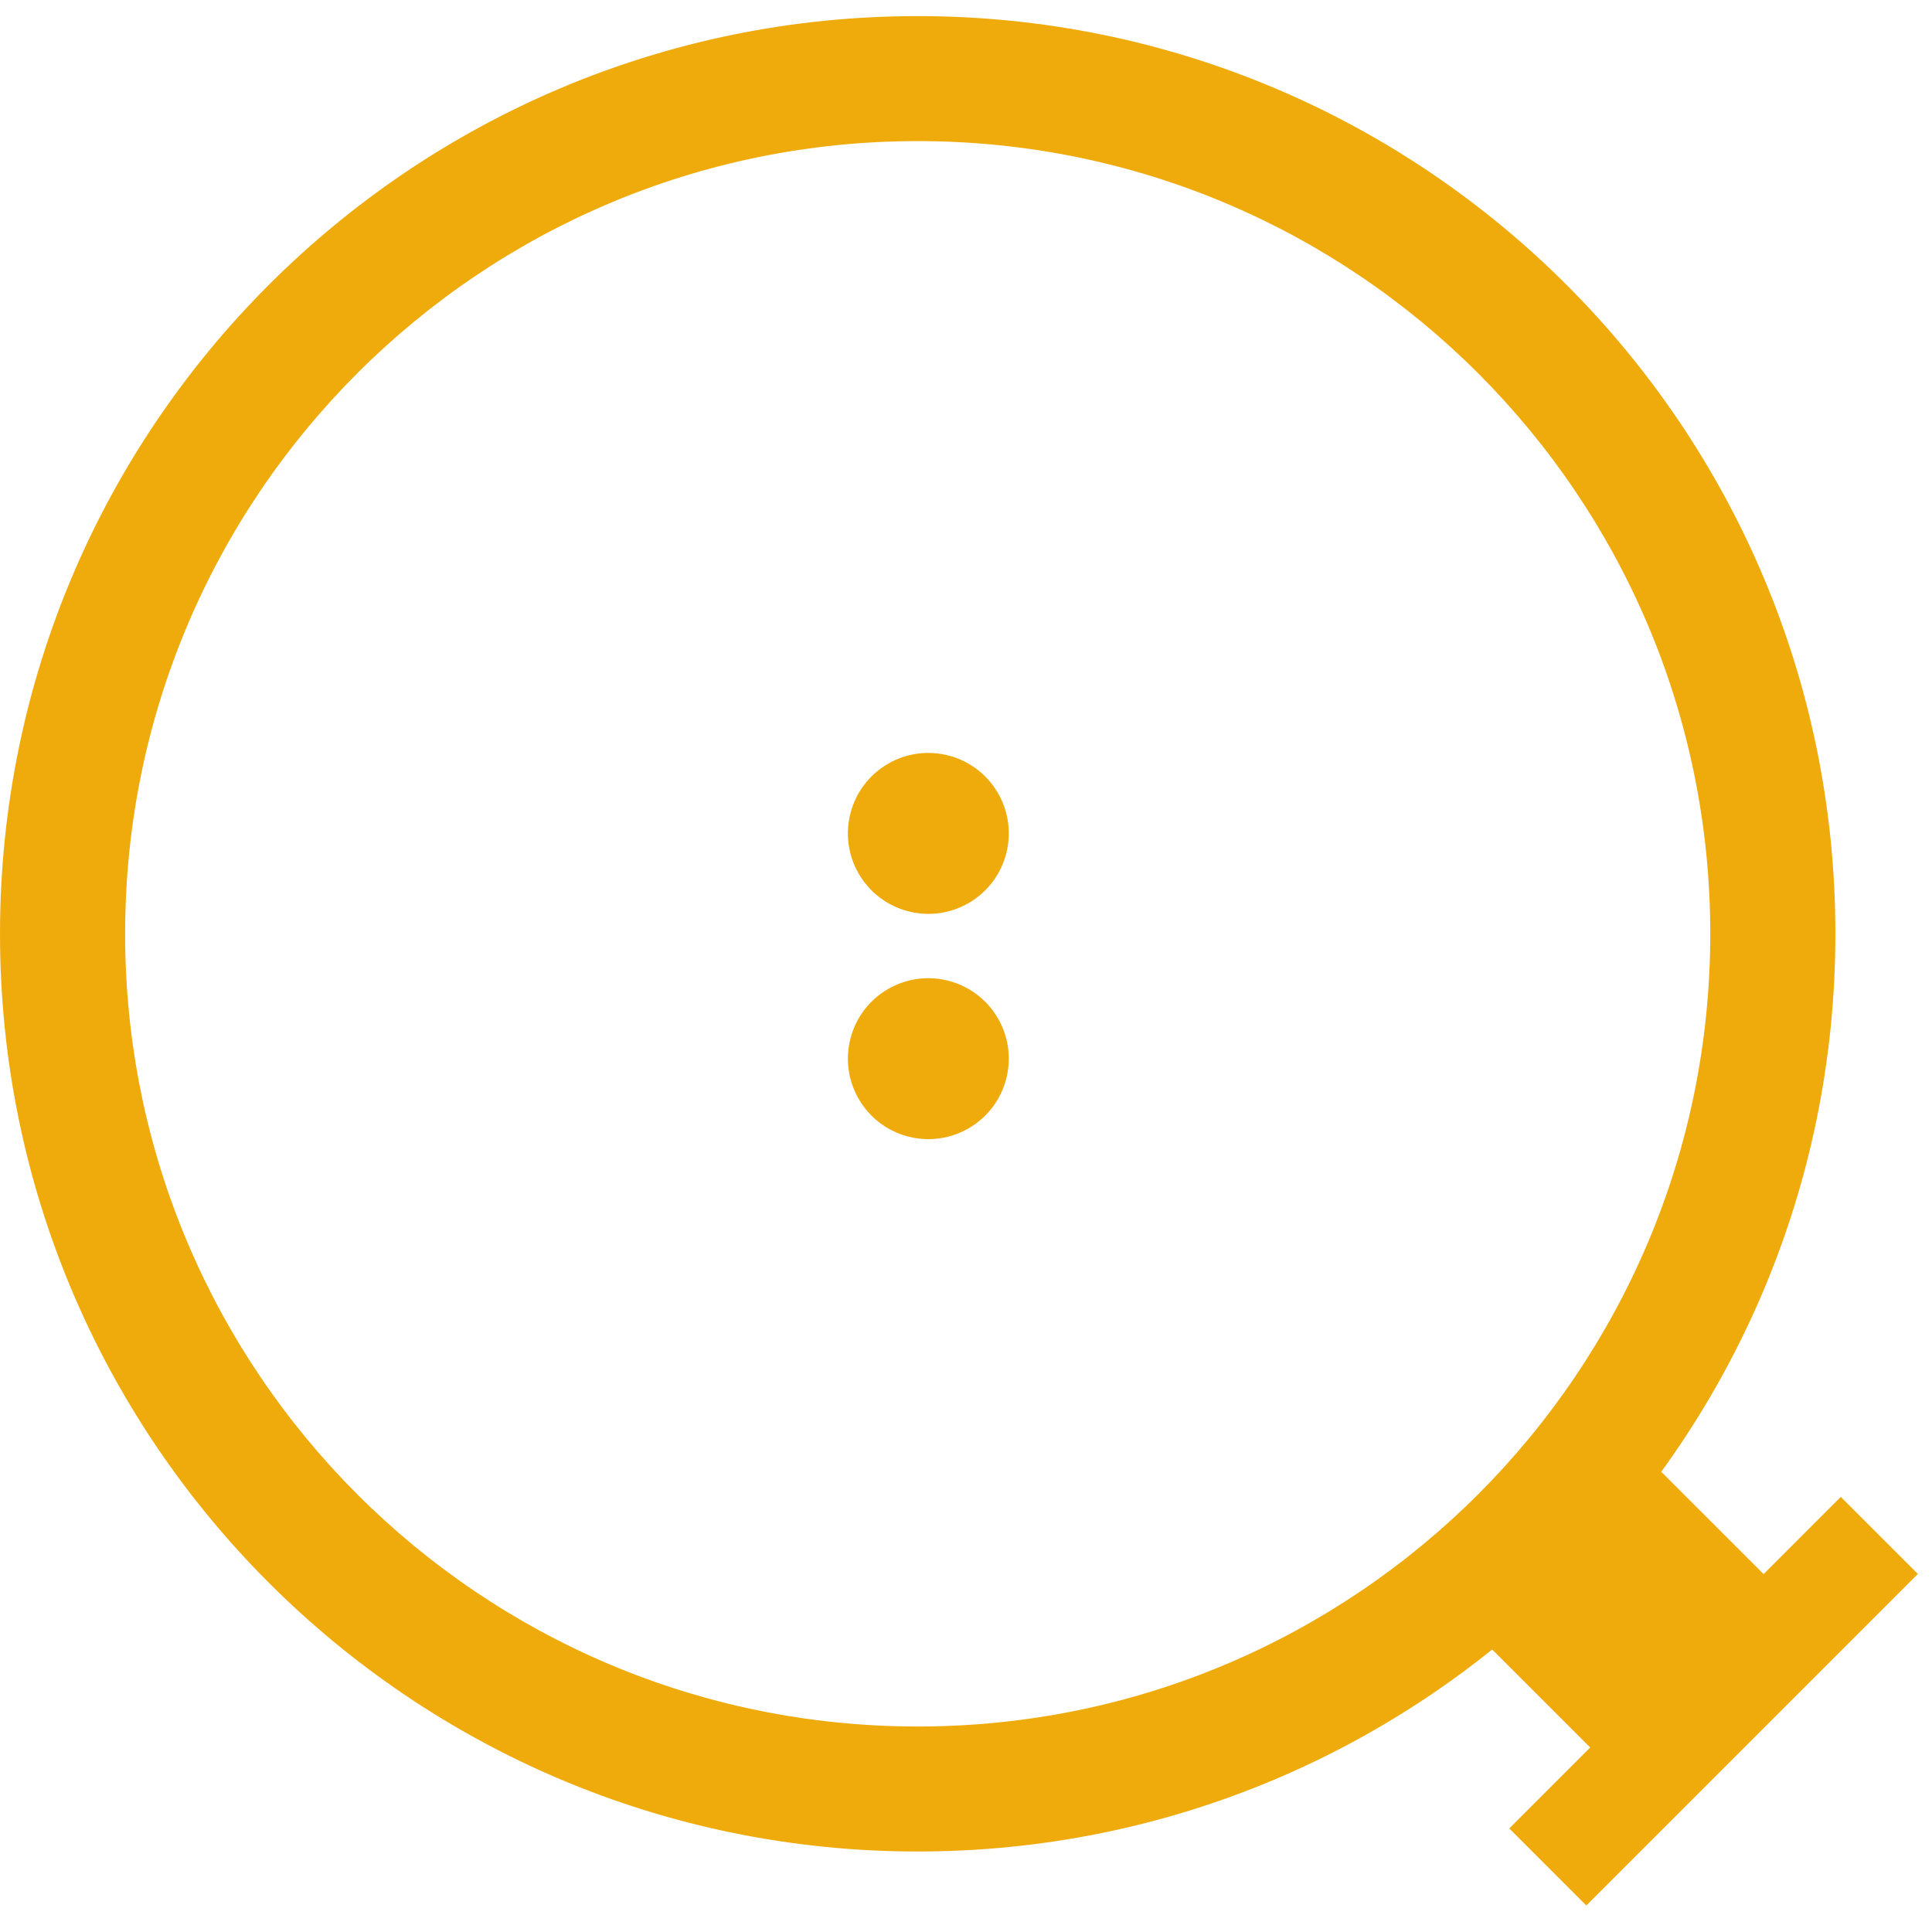 <svg width="370" height="370" viewBox="0 0 60 59" fill="none" xmlns="http://www.w3.org/2000/svg">
<path fill-rule="evenodd" clip-rule="evenodd" d="M28.5 53.118C42.09 53.118 53.114 42.1 53.114 28.5C53.114 14.9 42.09 3.882 28.5 3.882C14.91 3.882 3.886 14.9 3.886 28.5C3.886 42.1 14.91 53.118 28.5 53.118ZM28.5 57C44.24 57 57 44.24 57 28.5C57 12.76 44.24 0 28.5 0C12.76 0 0 12.76 0 28.5C0 44.24 12.76 57 28.5 57Z" fill="#efab0c"/>
<path d="M30.994 31.129C31.684 32.324 31.275 33.852 30.08 34.542C28.885 35.232 27.357 34.822 26.667 33.627C25.977 32.432 26.386 30.904 27.581 30.214C28.776 29.524 30.305 29.934 30.994 31.129Z" fill="#efab0c"/>
<path d="M30.994 24.133C31.684 25.328 31.275 26.856 30.08 27.546C28.885 28.236 27.357 27.826 26.667 26.631C25.977 25.436 26.386 23.908 27.581 23.218C28.776 22.528 30.305 22.938 30.994 24.133Z" fill="#efab0c"/>
<path fill-rule="evenodd" clip-rule="evenodd" d="M54.77 48.385L50.581 44.197L45.197 49.582L49.385 53.77L46.871 56.284L49.264 58.677L59.561 48.38L57.167 45.987L54.77 48.385Z" fill="#efab0c"/>
</svg>

